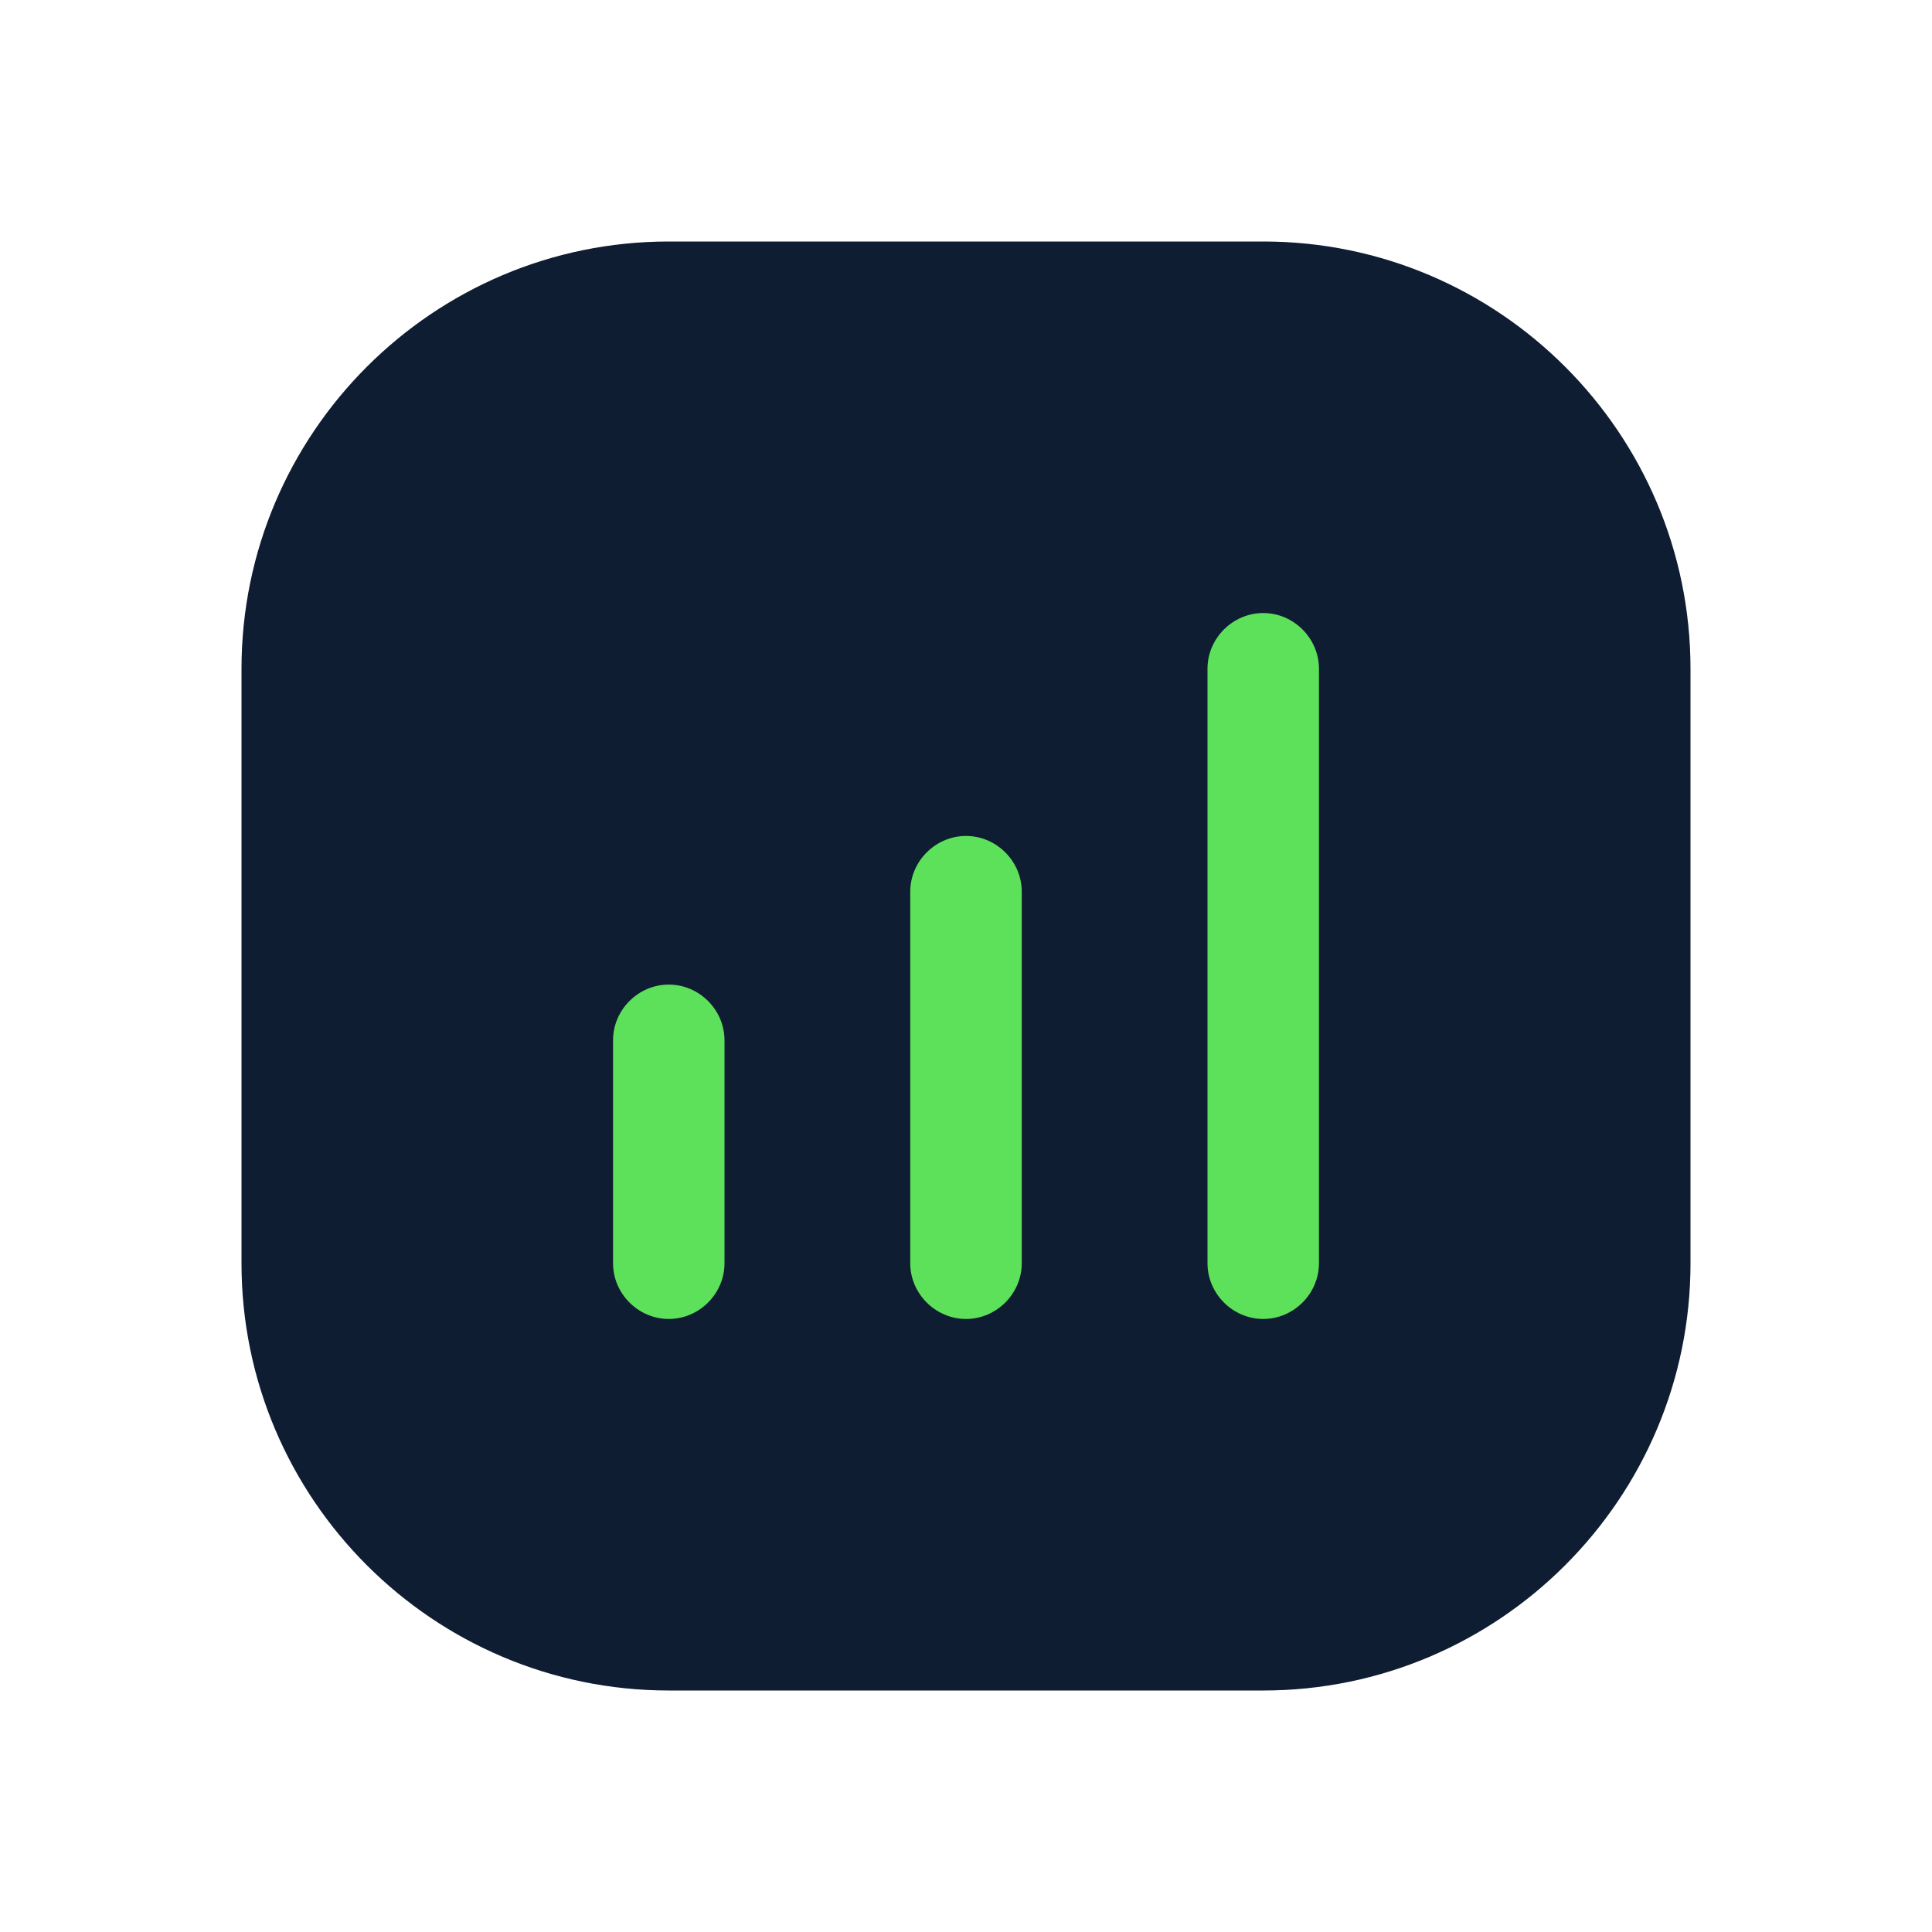 <svg width="42" height="42" viewBox="0 0 42 42" fill="none" xmlns="http://www.w3.org/2000/svg">
<g clip-path="url(#clip0_25959_116851)">
<rect x="6.902" y="11.601" width="26.727" height="19.972" fill="#5EE15A"/>
<path d="M27.462 5.25H14.539C9.418 5.25 5.25 9.418 5.25 14.539V27.462C5.25 32.582 9.418 36.75 14.539 36.75H27.462C32.582 36.75 36.75 32.582 36.75 27.462V14.539C36.75 9.418 32.582 5.25 27.462 5.25ZM15.75 27.462C15.75 28.124 15.201 28.673 14.539 28.673C13.876 28.673 13.327 28.124 13.327 27.462V22.615C13.327 21.953 13.876 21.404 14.539 21.404C15.201 21.404 15.75 21.953 15.75 22.615V27.462ZM22.212 27.462C22.212 28.124 21.662 28.673 21 28.673C20.338 28.673 19.788 28.124 19.788 27.462V19.385C19.788 18.722 20.338 18.173 21 18.173C21.662 18.173 22.212 18.722 22.212 19.385V27.462ZM28.673 27.462C28.673 28.124 28.124 28.673 27.462 28.673C26.799 28.673 26.25 28.124 26.25 27.462V14.539C26.25 13.876 26.799 13.327 27.462 13.327C28.124 13.327 28.673 13.876 28.673 14.539V27.462Z" fill="#0E1D31"/>
</g>
<defs>
<clipPath id="clip0_25959_116851">
<rect width="31.5" height="31.5" fill="white" transform="translate(5.25 5.25)"/>
</clipPath>
</defs>
</svg>
